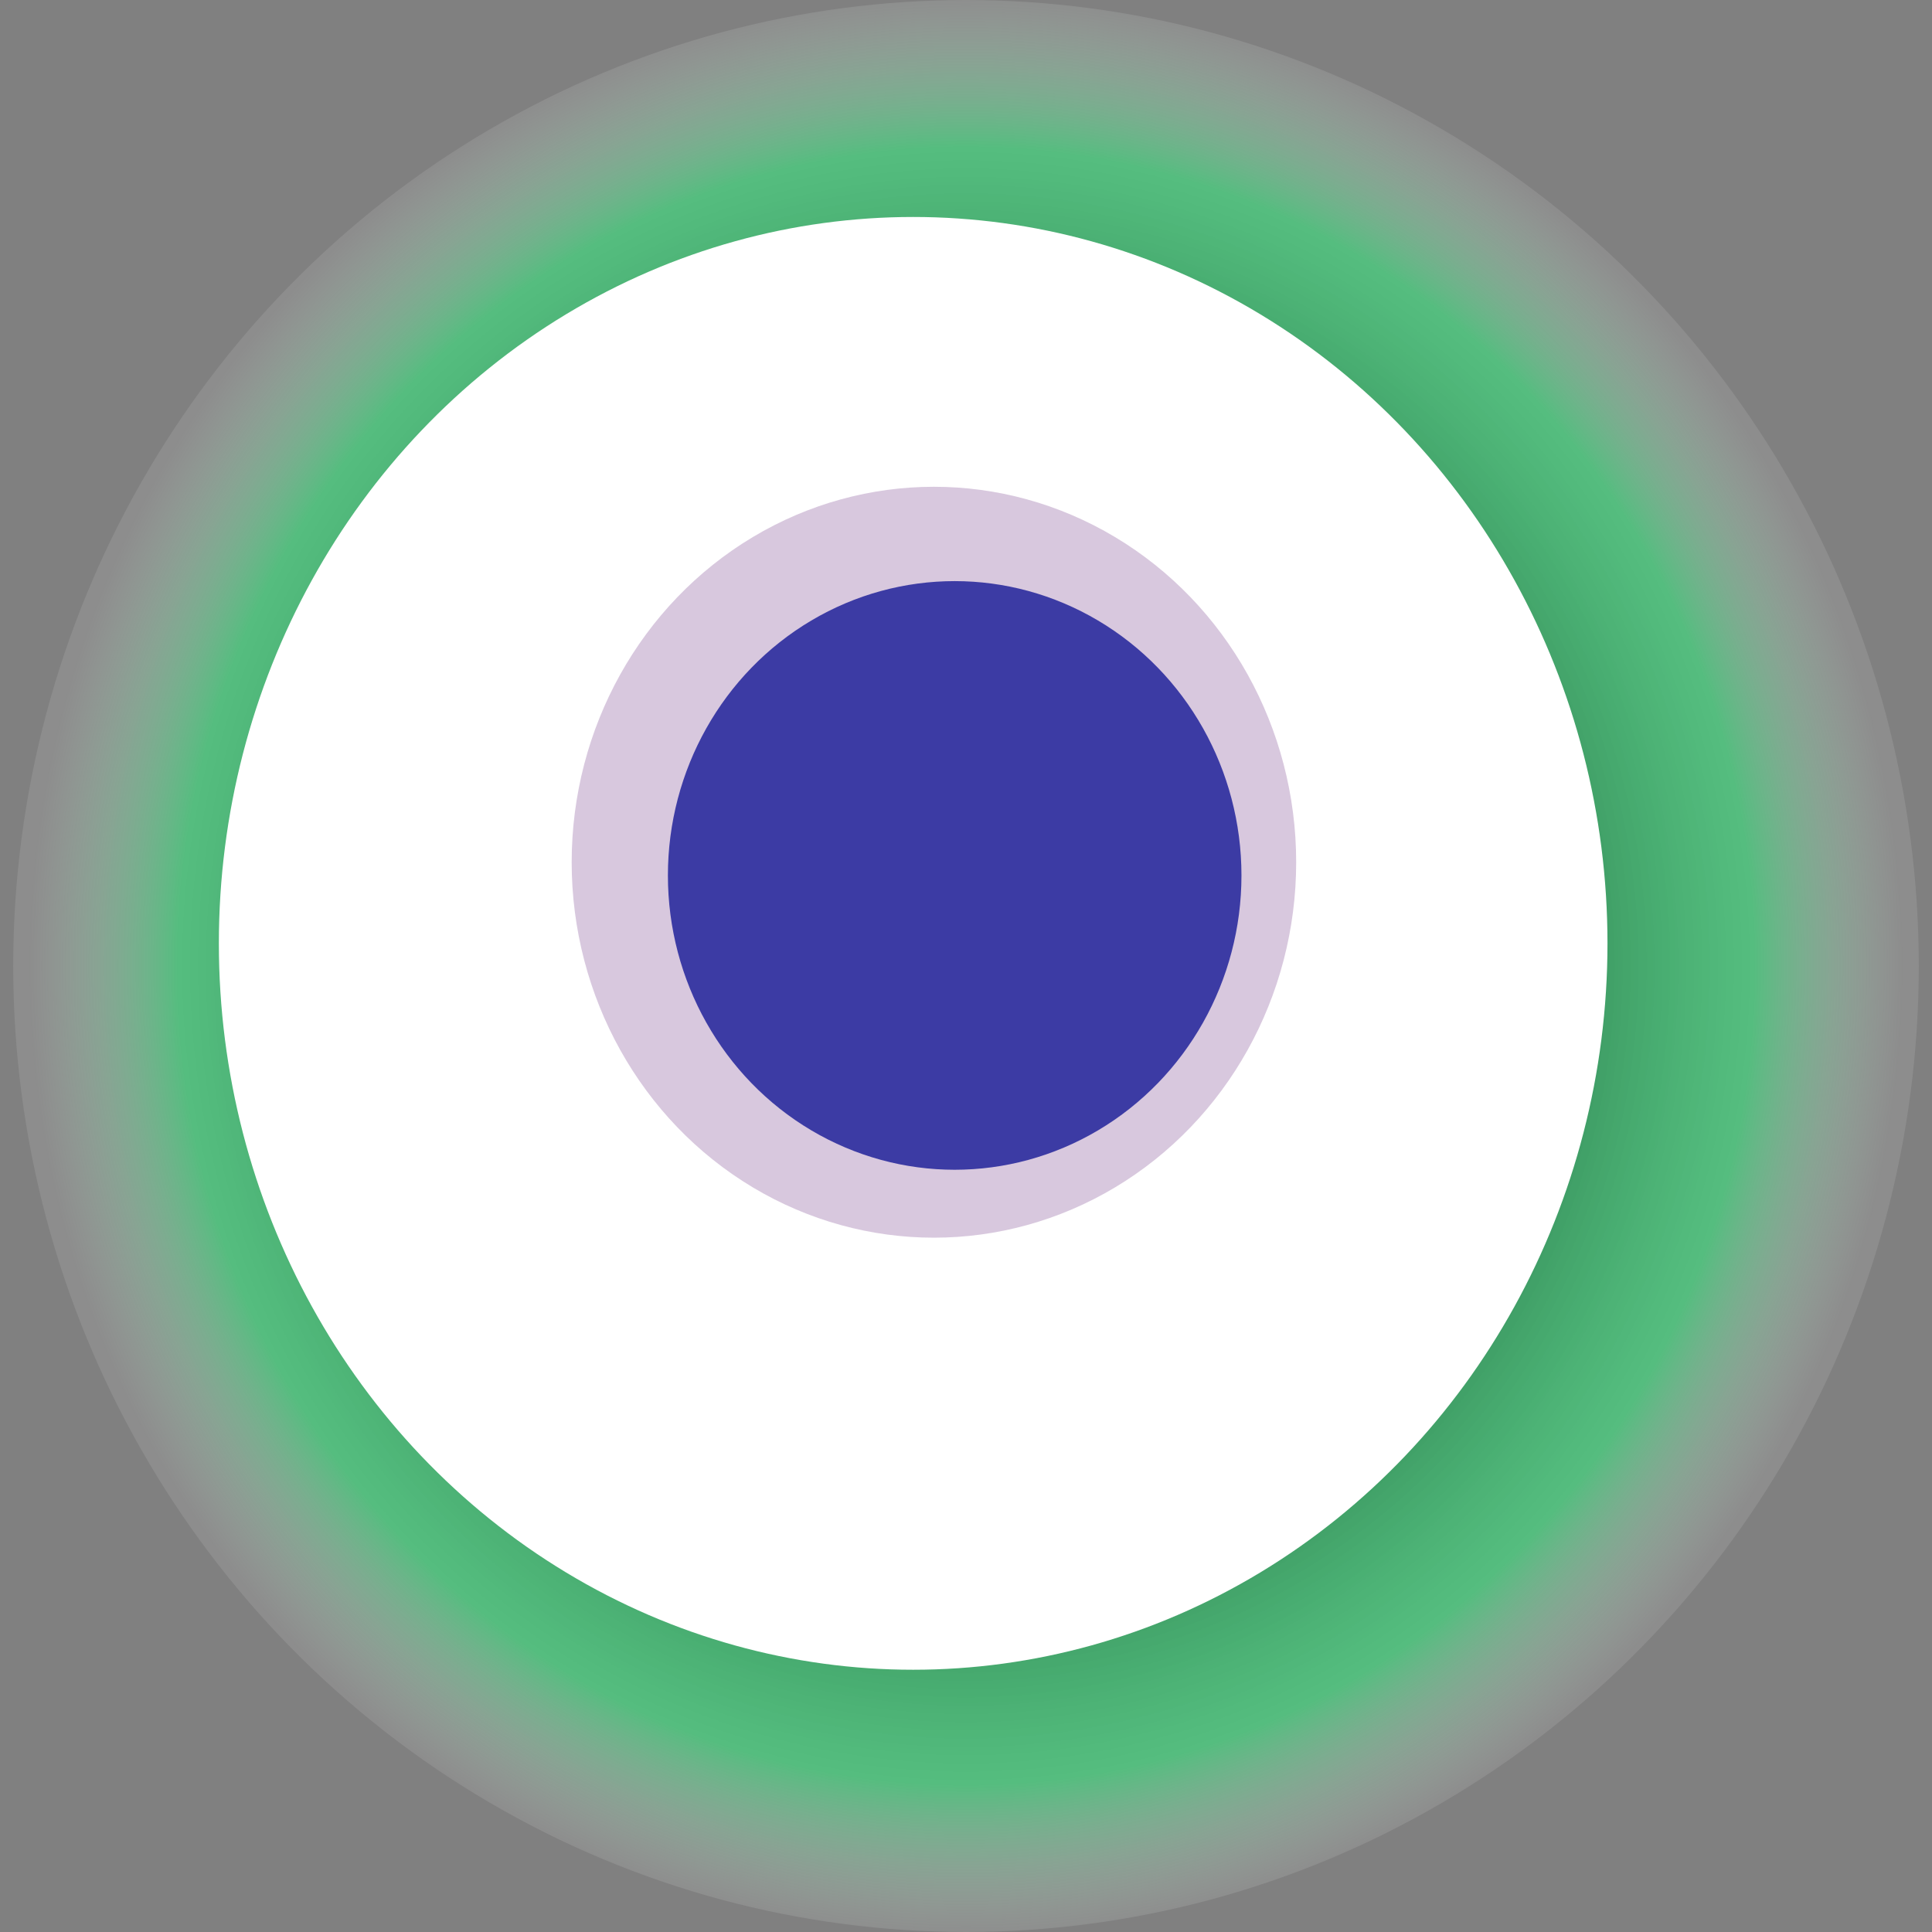 <svg width="1024" height="1024" xmlns="http://www.w3.org/2000/svg"><rect width="100%" height="100%" fill="#808080" stroke="none"/><g><title>0x530af8659dea3a791d6df1511ff8af040c23085d</title><ellipse ry="512" rx="505" cy="512" cx="512" fill="url(#e_1_g)"/><ellipse ry="385" rx="368" cy="500" cx="484" fill="#FFF"/><ellipse ry="199" rx="192" cy="457" cx="495" fill="rgba(126,72,146,0.3)"/><ellipse ry="156" rx="152" cy="464" cx="506" fill="rgba(22, 24, 150, 0.8)"/><animateTransform attributeName="transform" begin="0s" dur="30s" type="rotate" from="360 512 512" to="0 512 512" repeatCount="indefinite"/><defs><radialGradient id="e_1_g"><stop offset="30%" stop-color="#000"/><stop offset="84%" stop-color="rgba(42,250,126,0.5)"/><stop offset="100%" stop-color="rgba(255,255,255,0.1)"/></radialGradient></defs></g></svg>
